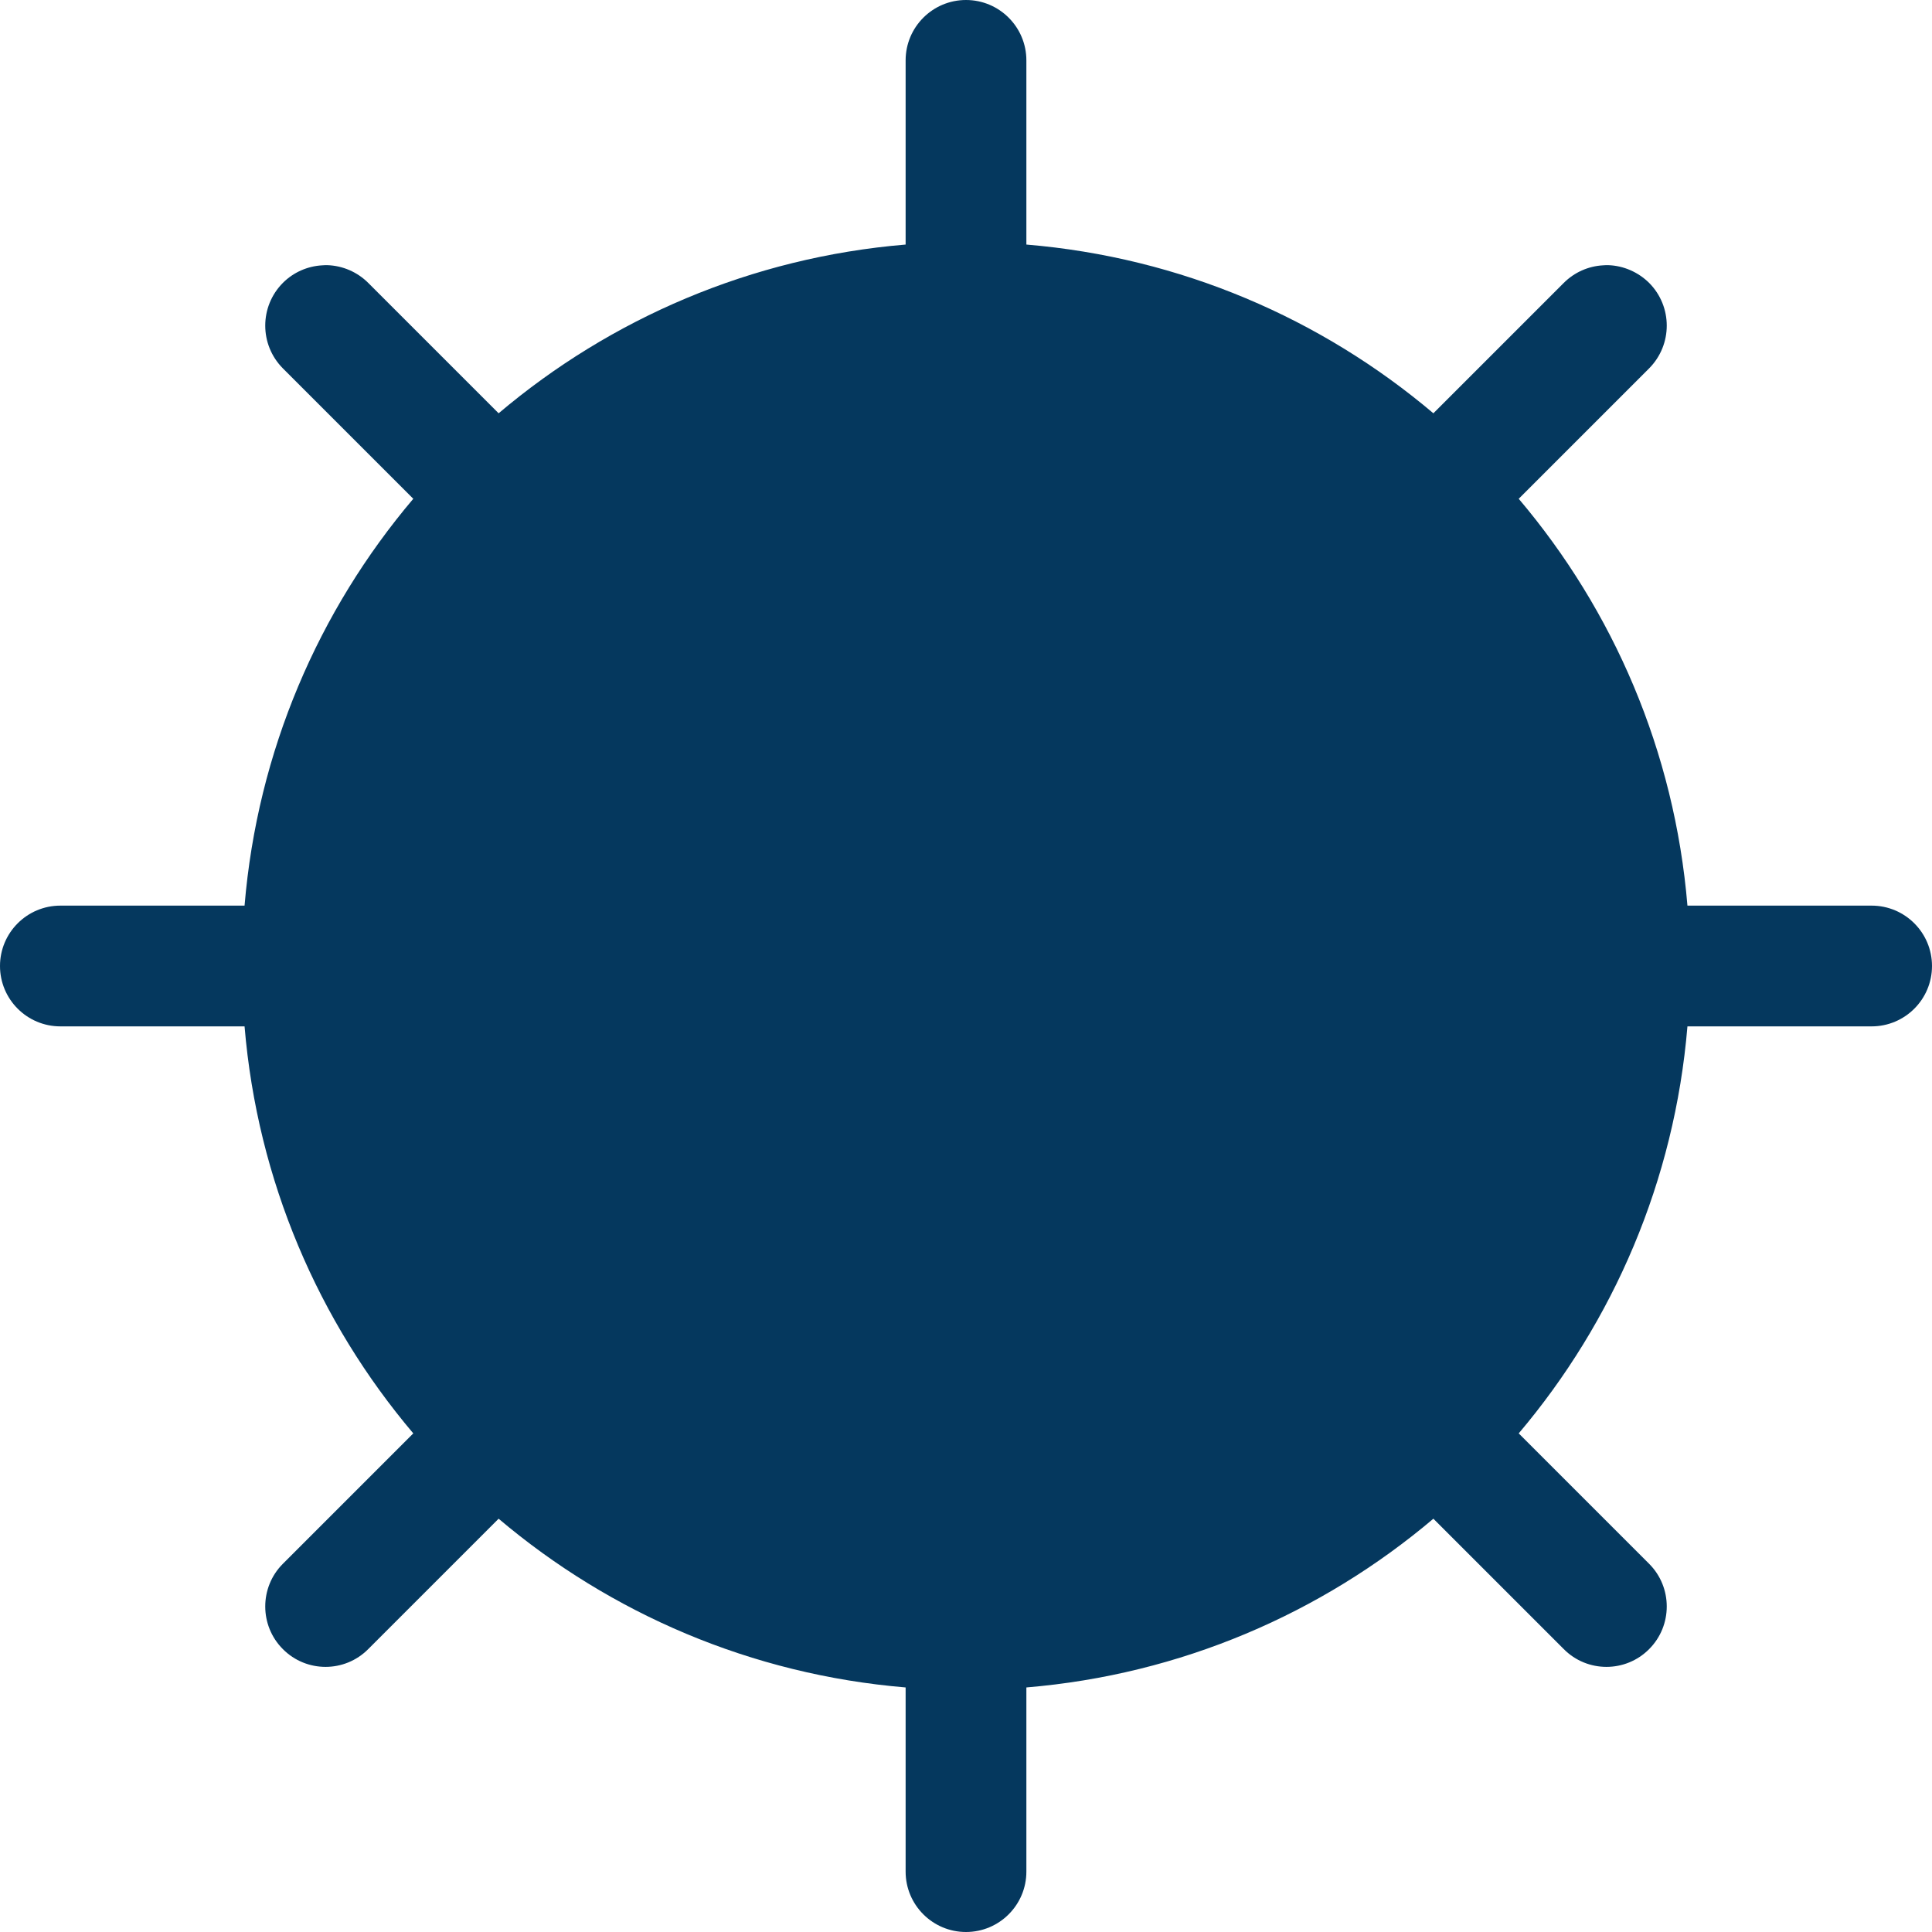 <svg width="12" height="12" viewBox="0 0 12 12" fill="none" xmlns="http://www.w3.org/2000/svg">
<path d="M6 0C5.793 0 5.625 0.168 5.625 0.375V1.519C4.666 1.599 3.792 1.979 3.097 2.567L2.287 1.757C2.22 1.69 2.129 1.65 2.033 1.647C2.023 1.647 2.012 1.647 2.002 1.648C1.909 1.653 1.822 1.692 1.757 1.757C1.611 1.904 1.611 2.141 1.757 2.288L2.567 3.098C1.979 3.792 1.599 4.666 1.519 5.625H0.375C0.168 5.625 0 5.793 0 6C0 6.207 0.168 6.375 0.375 6.375H1.519C1.599 7.334 1.979 8.208 2.567 8.903L1.757 9.713C1.611 9.859 1.611 10.097 1.757 10.243C1.903 10.39 2.141 10.39 2.287 10.243L3.097 9.433C3.792 10.021 4.666 10.401 5.625 10.481V11.625C5.625 11.832 5.793 12 6 12C6.207 12 6.375 11.832 6.375 11.625V10.481C7.334 10.401 8.208 10.021 8.903 9.433L9.713 10.243C9.859 10.39 10.097 10.39 10.243 10.243C10.389 10.097 10.389 9.859 10.243 9.713L9.433 8.903C10.021 8.208 10.401 7.334 10.481 6.375H11.625C11.832 6.375 12 6.207 12 6C12 5.793 11.832 5.625 11.625 5.625H10.481C10.401 4.666 10.021 3.792 9.433 3.098L10.243 2.288C10.389 2.141 10.389 1.904 10.243 1.757C10.175 1.69 10.084 1.65 9.989 1.647C9.978 1.647 9.967 1.647 9.957 1.648C9.865 1.653 9.778 1.692 9.713 1.757L8.903 2.567C8.208 1.979 7.334 1.599 6.375 1.519V0.375C6.375 0.168 6.207 0 6 0Z" fill="#05385E"/>
</svg>
